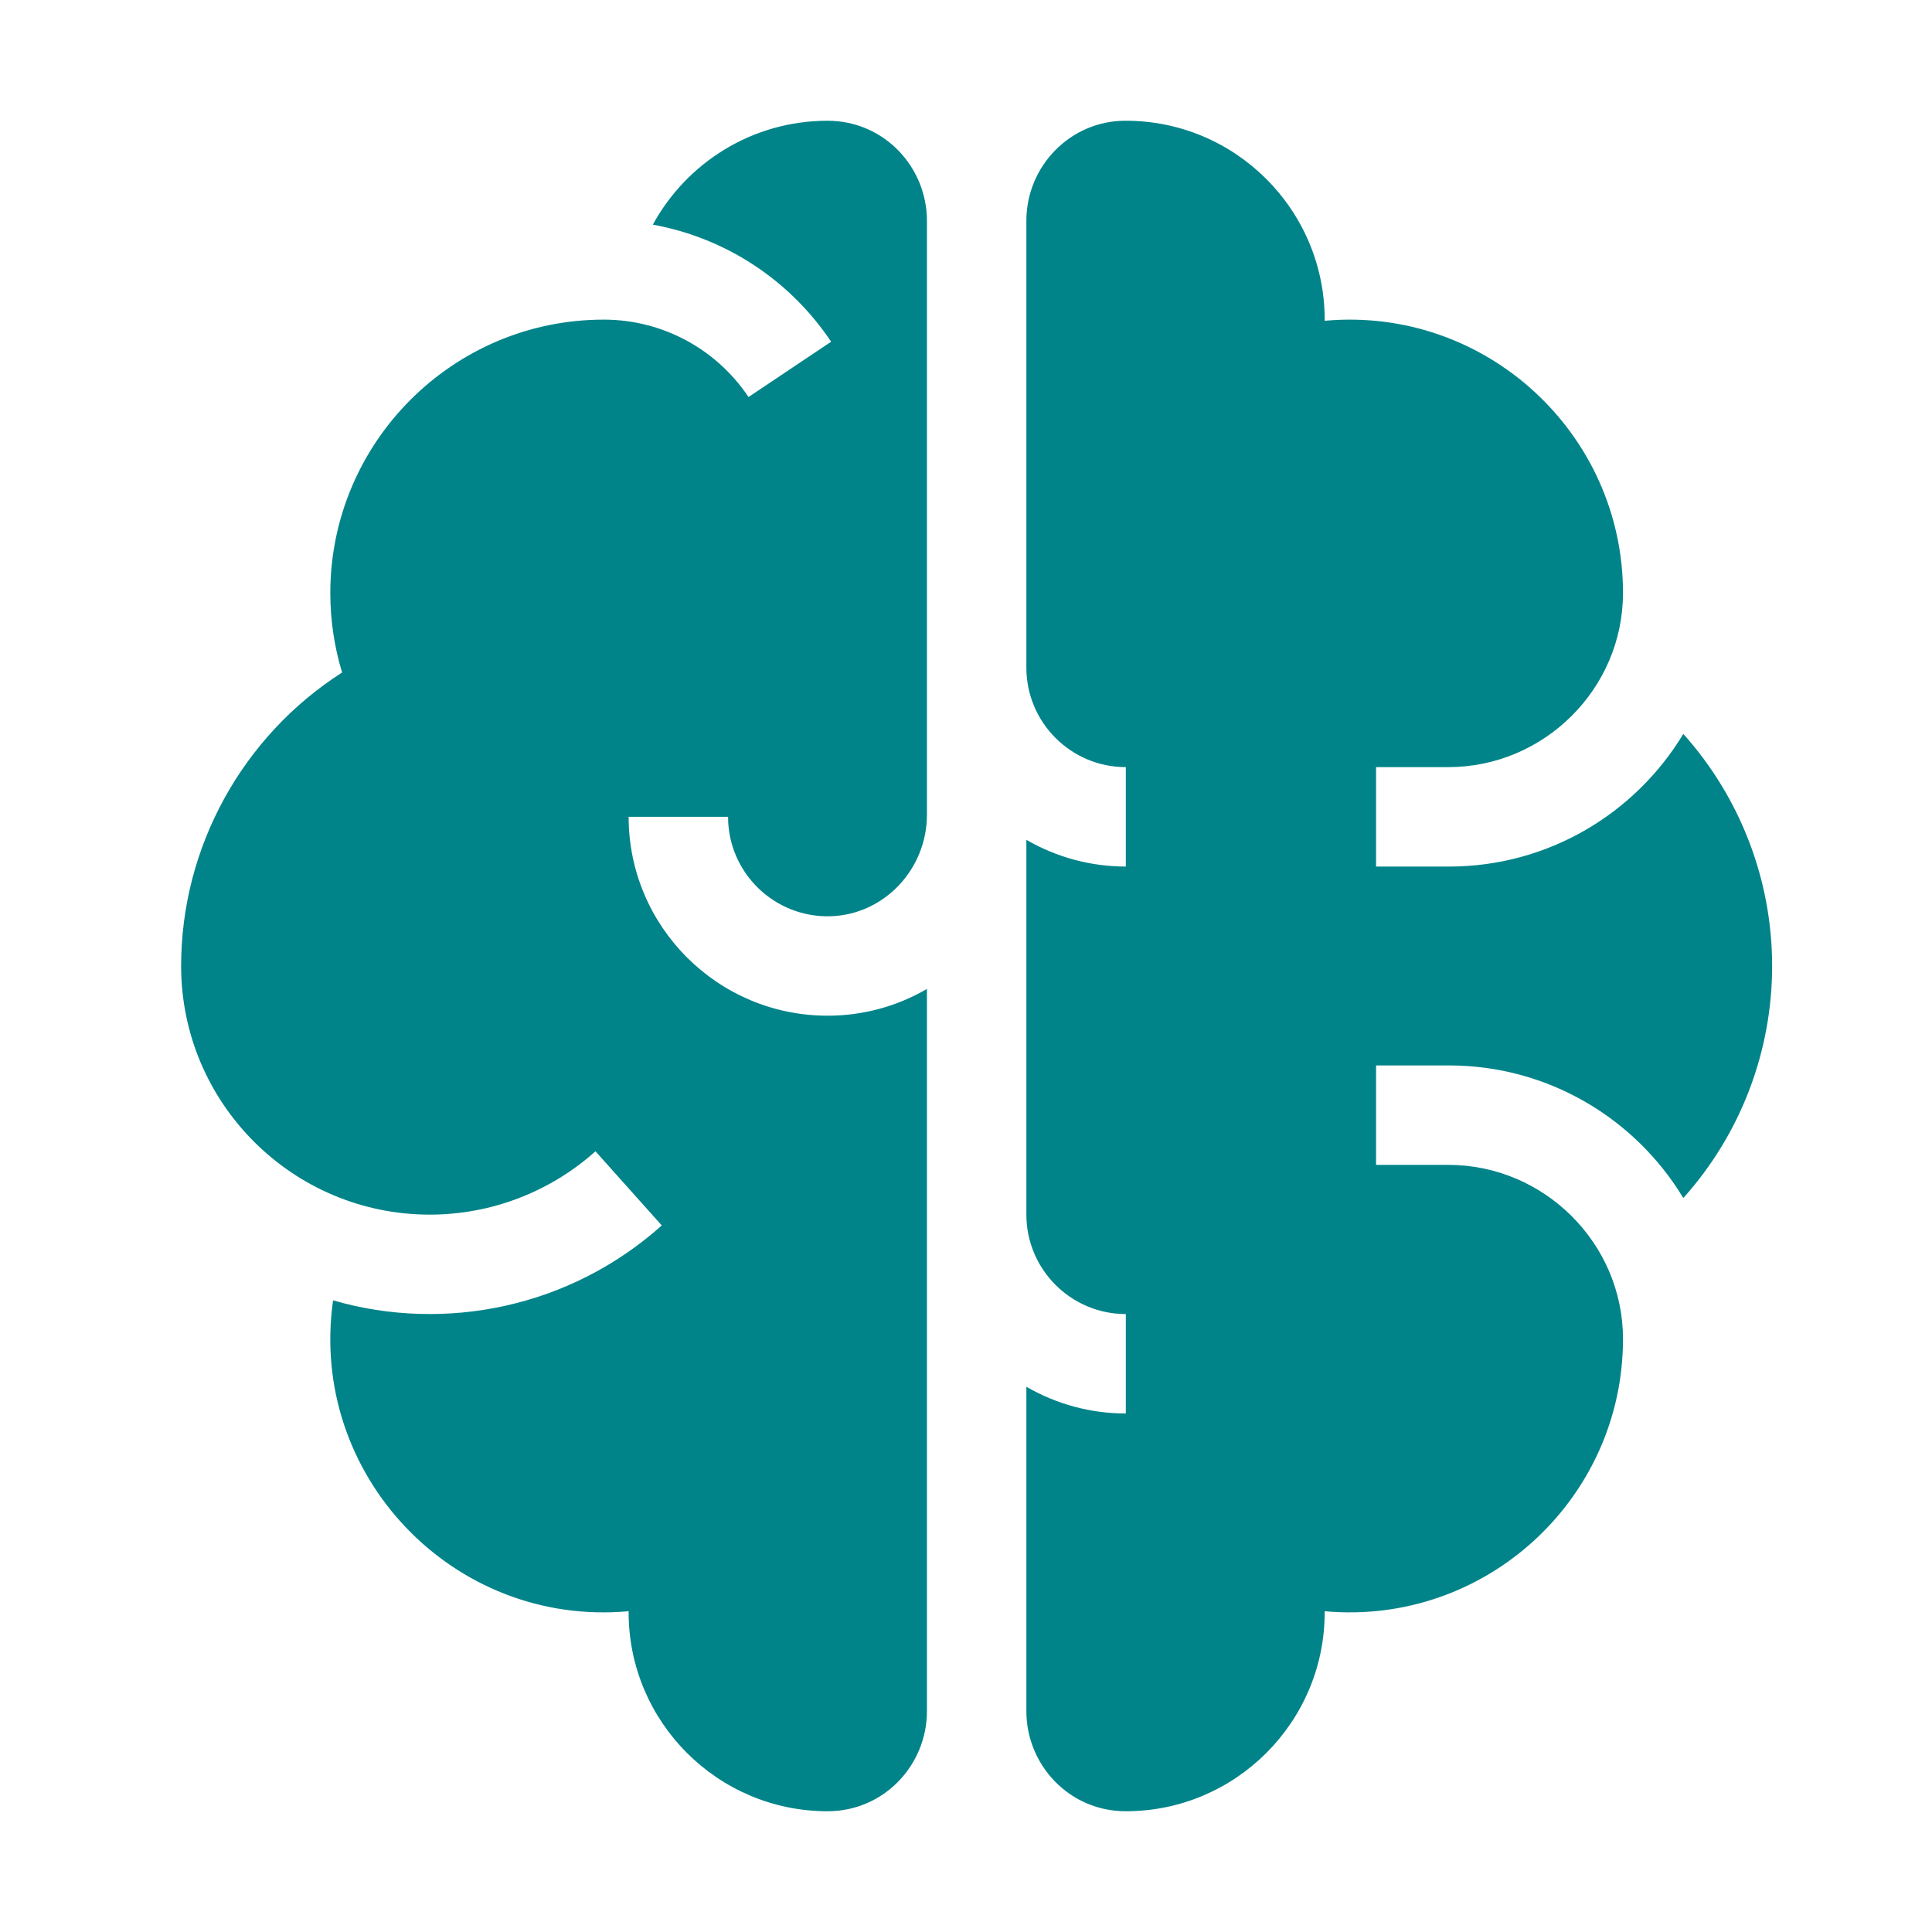 <svg width="32" height="32" viewBox="0 0 32 32" fill="none" xmlns="http://www.w3.org/2000/svg">
<path d="M15.353 16.38C14.853 16.671 14.284 16.824 13.706 16.823C11.889 16.823 10.412 15.346 10.412 13.529H12.059C12.059 14.454 12.825 15.203 13.756 15.176C14.652 15.149 15.353 14.39 15.353 13.494V3.657C15.353 2.769 14.646 2 13.706 2C12.459 2 11.372 2.696 10.813 3.721C12.008 3.938 13.076 4.629 13.766 5.66L12.398 6.576C11.86 5.773 10.964 5.294 10 5.294C7.502 5.294 5.471 7.326 5.471 9.824C5.471 10.269 5.537 10.712 5.666 11.139C4.025 12.188 3 14.021 3 16C3 18.27 4.847 20.118 7.118 20.118C8.131 20.118 9.108 19.745 9.863 19.069L10.961 20.297C9.441 21.657 7.369 22.075 5.517 21.538C5.105 24.418 7.495 26.952 10.412 26.687V26.706C10.412 28.522 11.889 30 13.706 30C14.646 30 15.353 29.23 15.353 28.343V16.38ZM23.989 19.294H22.792V17.647H24C25.645 17.647 27.087 18.528 27.881 19.843C28.828 18.788 29.352 17.419 29.352 16C29.352 14.581 28.828 13.213 27.881 12.156C27.087 13.472 25.645 14.353 24 14.353H22.792V12.706H23.989C25.576 12.706 26.883 11.407 26.882 9.82C26.881 7.177 24.606 5.071 21.941 5.313V5.294C21.941 3.477 20.459 1.99 18.629 2C17.725 2.005 17 2.753 17 3.657V11.059C17 11.967 17.739 12.706 18.647 12.706V14.353C18.069 14.353 17.5 14.2 17 13.91V20.118C17 21.026 17.739 21.765 18.647 21.765V23.412C18.069 23.412 17.5 23.259 17 22.969V28.343C17 29.231 17.707 30 18.647 30C20.463 30 21.941 28.522 21.941 26.706V26.687C24.605 26.929 26.881 24.823 26.882 22.18C26.883 20.593 25.576 19.294 23.989 19.294Z" fill="#008489"/>
</svg>
